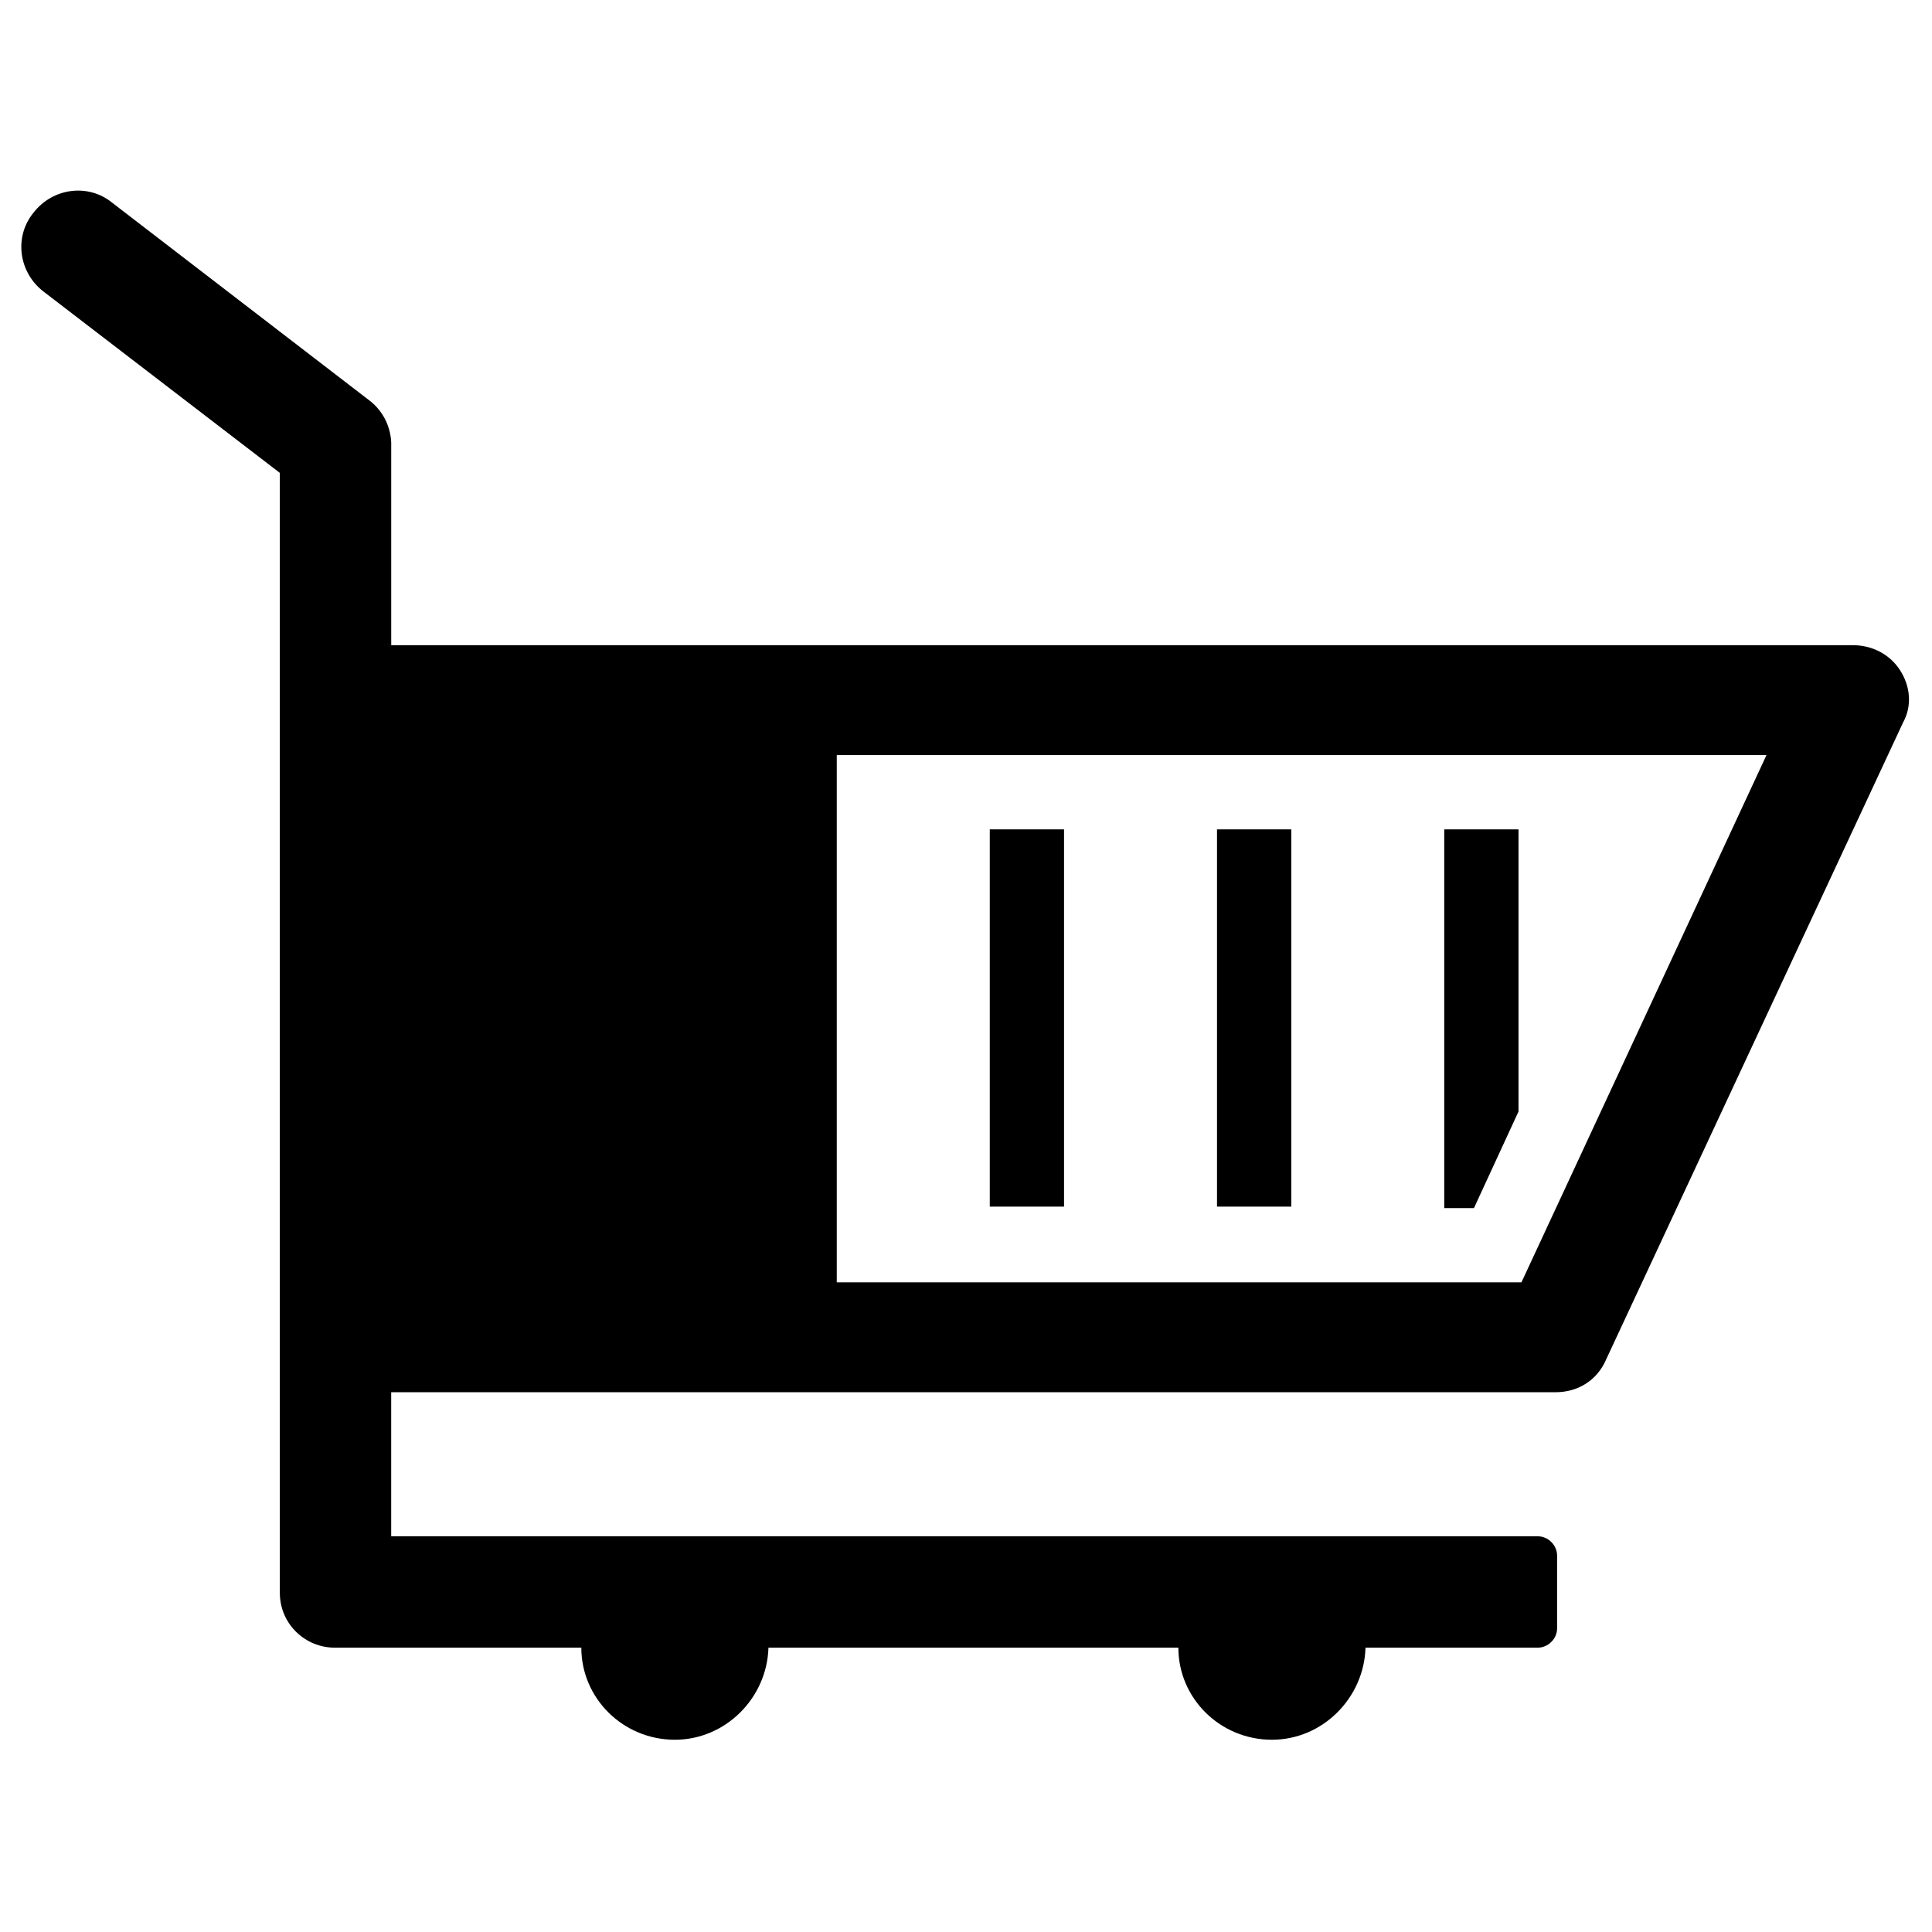 <?xml version="1.0" encoding="UTF-8"?>
<!-- Uploaded to: SVG Repo, www.svgrepo.com, Generator: SVG Repo Mixer Tools -->
<svg fill="#000000" width="800px" height="800px" version="1.1" viewBox="144 144 512 512" xmlns="http://www.w3.org/2000/svg">
 <g>
  <path d="m647.57 321.67c-2.754-4.328-7.477-6.691-12.594-6.691h-387.3v-53.137s0.395-7.086-5.902-11.809l-68.094-52.348c-6.297-5.117-15.742-3.938-20.859 2.754-5.117 6.297-3.938 15.742 2.754 20.859l62.582 48.02v296.77c0 8.266 6.691 14.562 14.562 14.562h65.336c0 13.383 11.02 24.402 24.797 24.402 13.383 0 24.402-11.02 24.797-24.402h108.63c0 13.383 11.02 24.402 24.797 24.402 13.383 0 24.402-11.02 24.797-24.402h45.656c2.754 0 5.117-2.363 5.117-5.117v-19.285c0-2.754-2.363-5.117-5.117-5.117l-303.86 0.004v-38.18h308.58c5.902 0 11.02-3.148 13.383-8.66l78.719-168.86c2.363-4.328 1.969-9.445-0.785-13.773zm-100.37 162.16h-181.45v-139.73h246.39z"/>
  <path d="m406.3 363.79h19.68v99.977h-19.68z"/>
  <path d="m466.52 363.79h19.68v99.977h-19.68z"/>
  <path d="m546.42 438.57v-74.781h-19.68v100.37h7.871z"/>
 </g>
</svg>